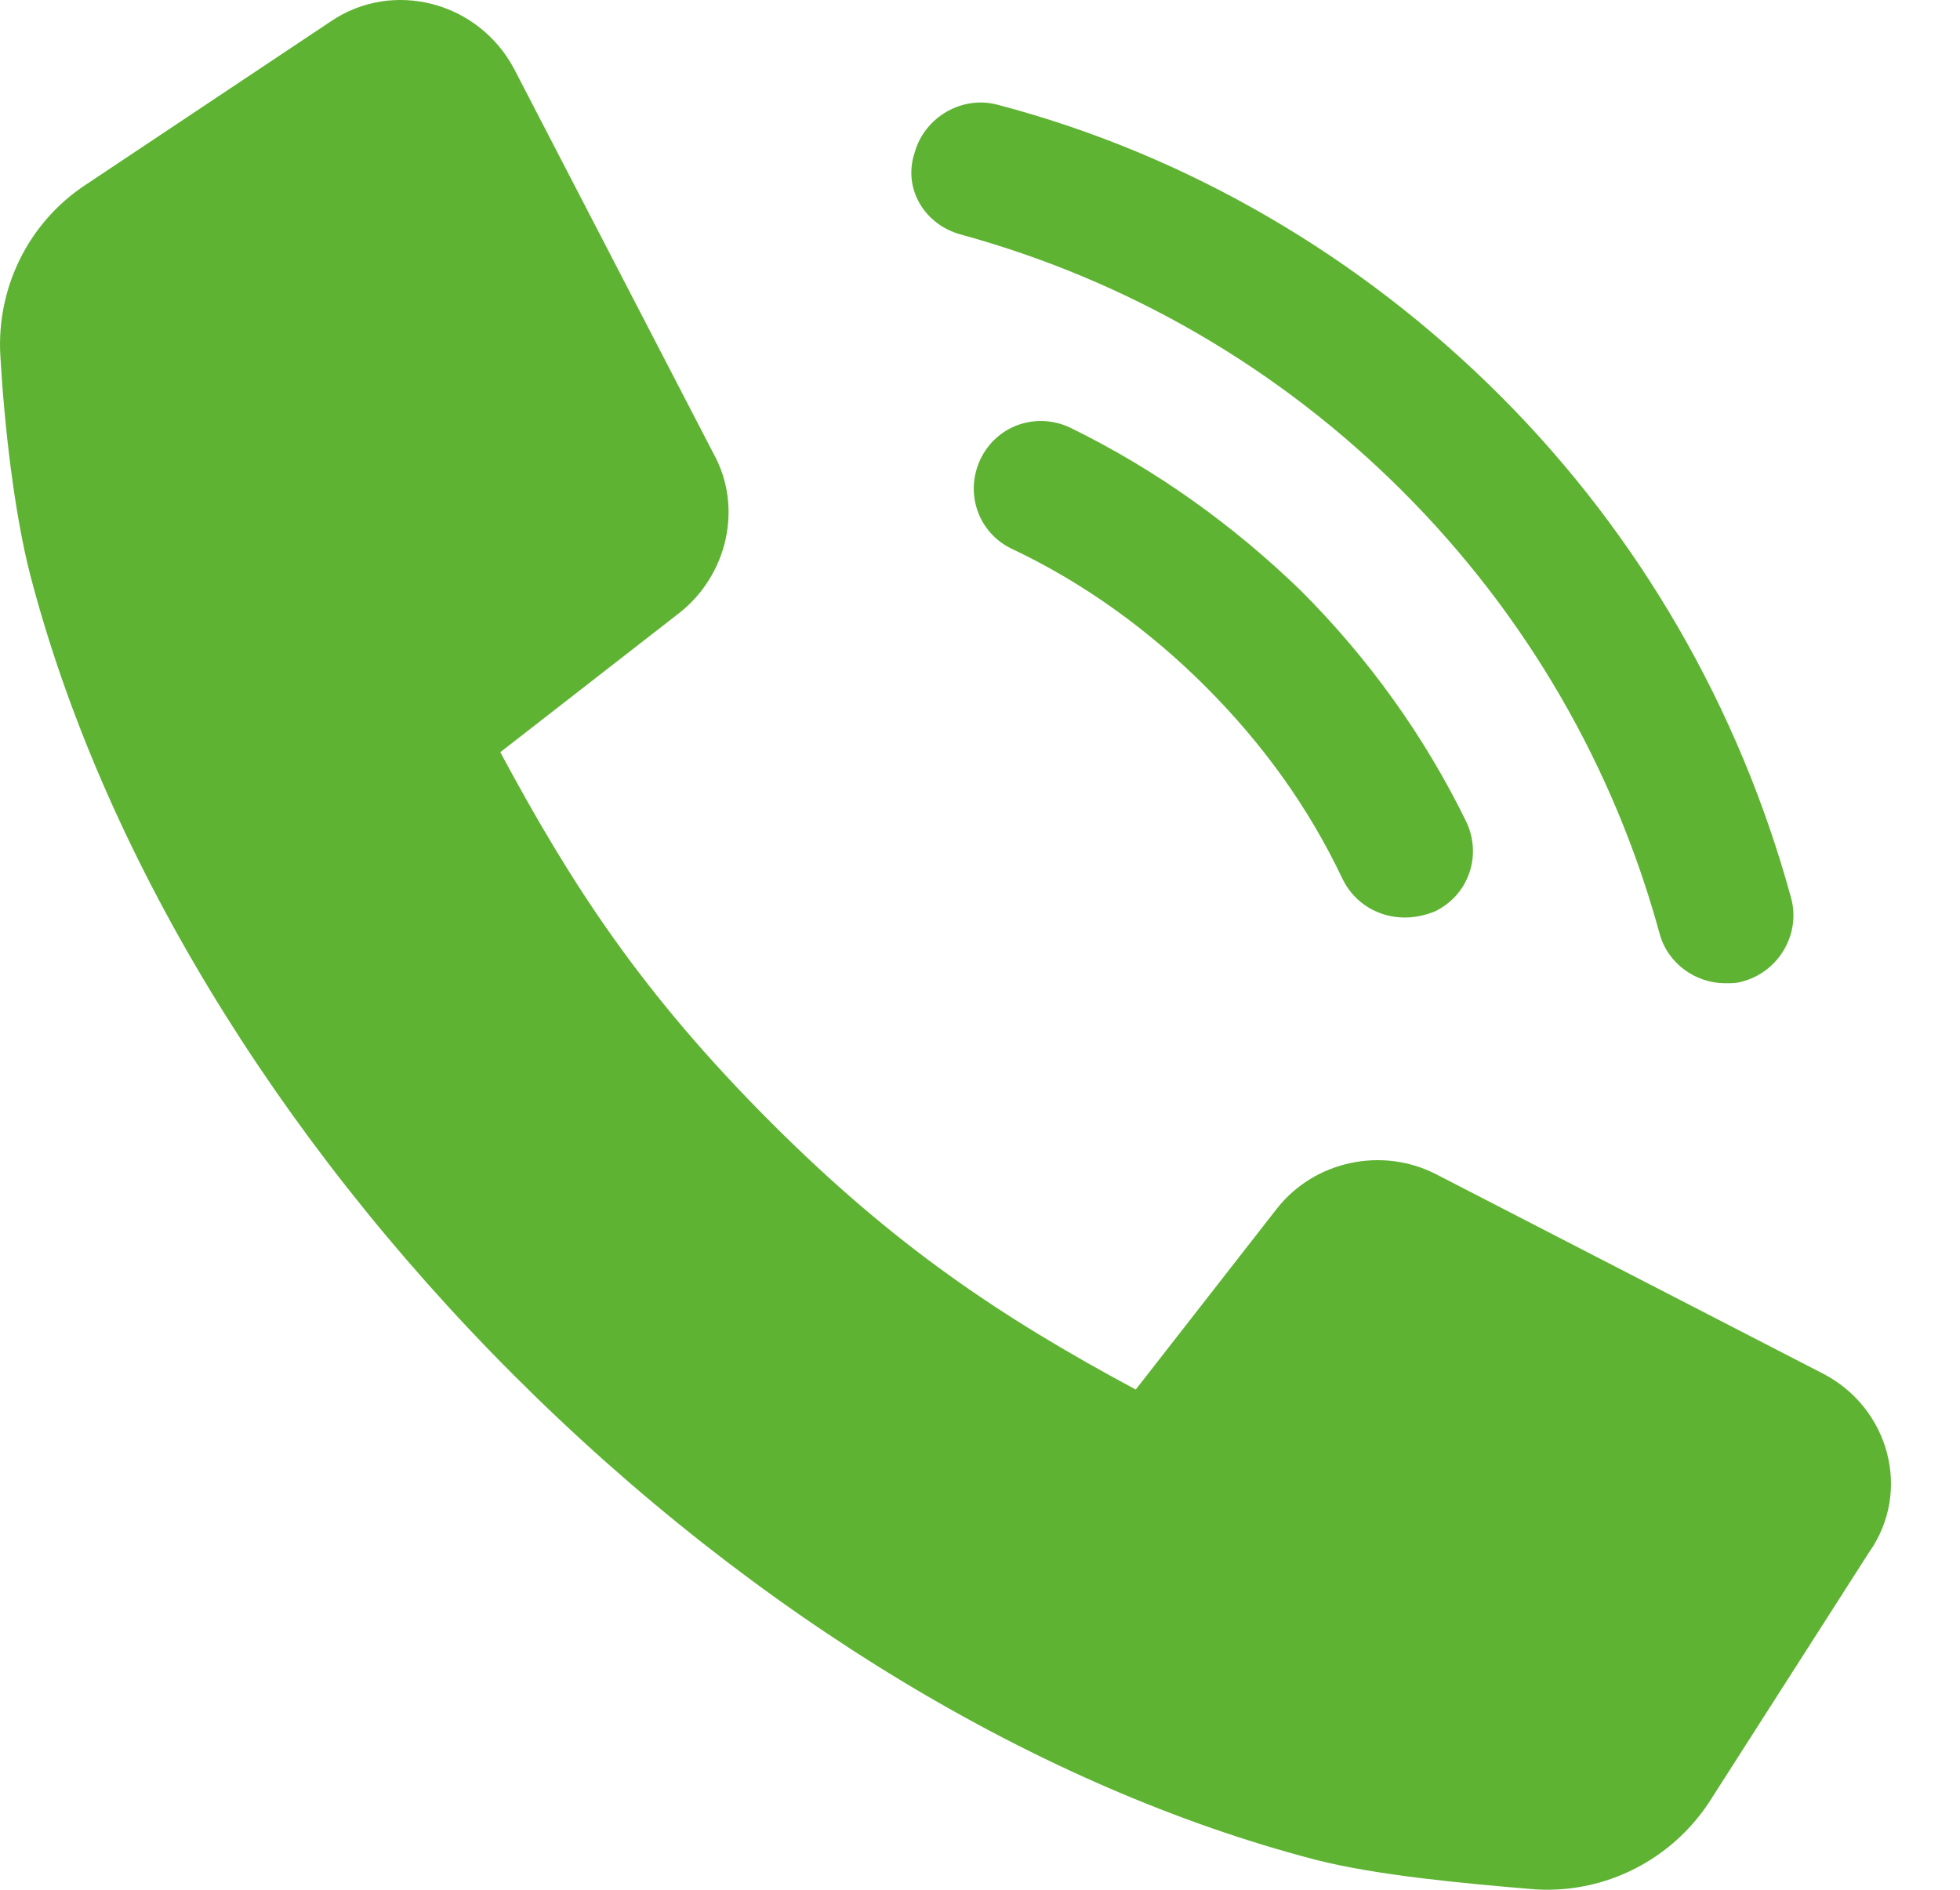<svg width="28" height="27" viewBox="0 0 28 27" fill="none" xmlns="http://www.w3.org/2000/svg">
<path d="M26.042 19.625L20.522 16.78C19.753 16.381 18.786 16.58 18.245 17.263L16.225 19.853C14.261 18.8 12.753 17.776 11.017 16.04C9.168 14.19 8.172 12.654 7.147 10.747L9.708 8.755C10.391 8.215 10.619 7.247 10.192 6.479L7.346 0.987C6.834 0.019 5.61 -0.294 4.728 0.304L1.228 2.637C0.403 3.178 -0.052 4.117 0.005 5.084C0.062 6.081 0.204 7.332 0.432 8.215C1.456 12.142 3.903 16.211 7.346 19.654C10.79 23.097 14.859 25.544 18.785 26.569C19.668 26.796 20.92 26.91 21.944 26.995C22.94 27.052 23.879 26.569 24.42 25.743L26.696 22.186C27.323 21.304 26.981 20.109 26.042 19.625L26.042 19.625Z" fill="#5FB333"/>
<path d="M13.72 3.349C16.111 4.003 18.273 5.256 20.038 7.02C21.802 8.784 23.054 10.947 23.708 13.337C23.822 13.764 24.22 14.048 24.647 14.048C24.733 14.048 24.818 14.048 24.903 14.02C25.416 13.878 25.729 13.337 25.586 12.825C24.846 10.121 23.424 7.646 21.432 5.654C19.44 3.662 16.964 2.211 14.261 1.499C13.749 1.357 13.208 1.67 13.066 2.182C12.895 2.695 13.208 3.207 13.72 3.349L13.72 3.349Z" fill="#5FB333"/>
<path d="M15.286 6.109C14.802 5.881 14.233 6.08 14.005 6.564C13.777 7.048 13.977 7.617 14.46 7.844C15.485 8.328 16.424 9.011 17.221 9.808C18.046 10.633 18.7 11.544 19.184 12.568C19.355 12.909 19.696 13.109 20.066 13.109C20.209 13.109 20.351 13.08 20.493 13.024C20.977 12.796 21.176 12.227 20.948 11.743C20.351 10.52 19.554 9.41 18.587 8.442C17.619 7.503 16.509 6.706 15.286 6.109L15.286 6.109Z" fill="#5FB333"/>
</svg>
